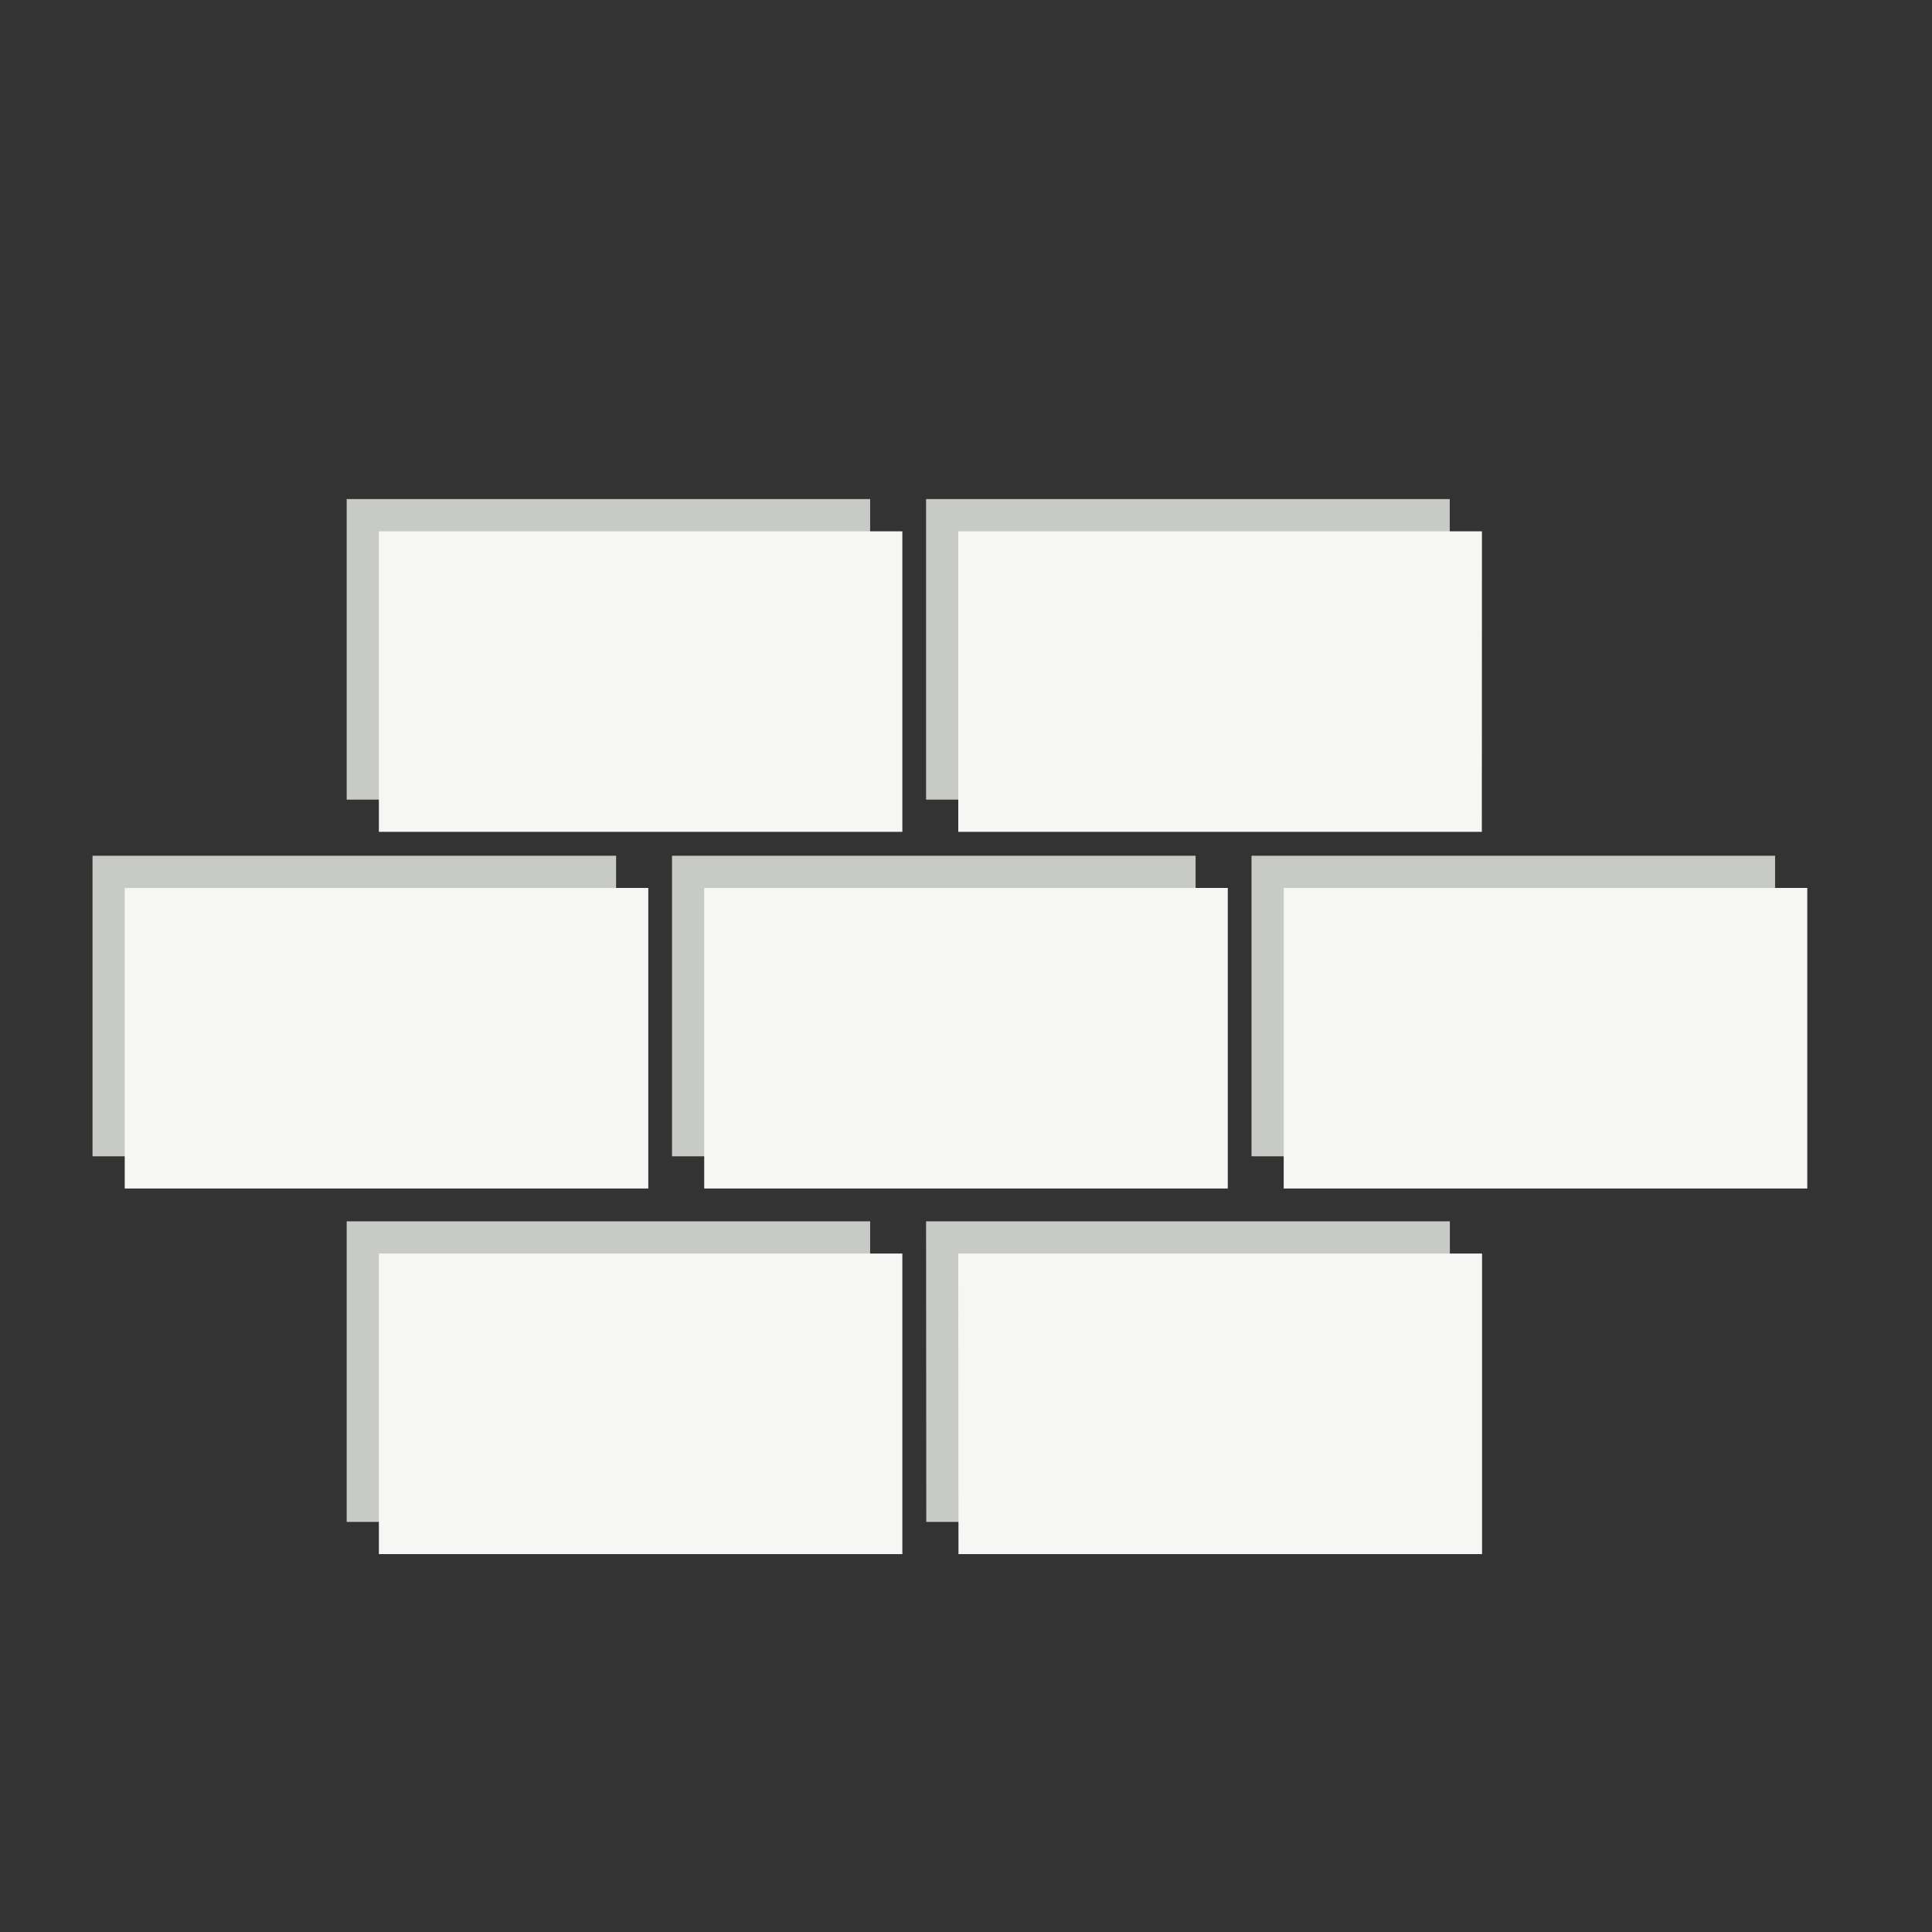<svg xmlns="http://www.w3.org/2000/svg" viewBox="0 0 180 180"><rect x="0" y="0" width="180" height="180" fill="#333333" stroke="none"/><defs><style>.cls-1{fill:#c8cac5;}.cls-2{fill:#f6f7f4;}.cls-3{fill:none;}</style></defs><g id="レイヤー_2" data-name="レイヤー 2"><g id="icon"><path class="cls-1" d="M81.07,46.5H32.3v28H81.07Zm54,0H86.28v28h48.78ZM32.3,141.79H81.07v-28H32.3Zm54,0h48.78v-28H86.28ZM62.61,107.73h48.78v-28H62.61Zm-5.21-28H8.62v28H57.4Zm59.2,0v28h48.78v-28Z"/><path class="cls-2" d="M84.07,49.5H35.3v28H84.07Zm54,0H89.28v28h48.78ZM35.3,144.79H84.07v-28H35.3Zm54,0h48.78v-28H89.28ZM65.61,110.73h48.78v-28H65.61Zm-5.21-28H11.62v28H60.4Zm59.2,0v28h48.78v-28Z"/><rect class="cls-3" width="180" height="180"/></g></g></svg>